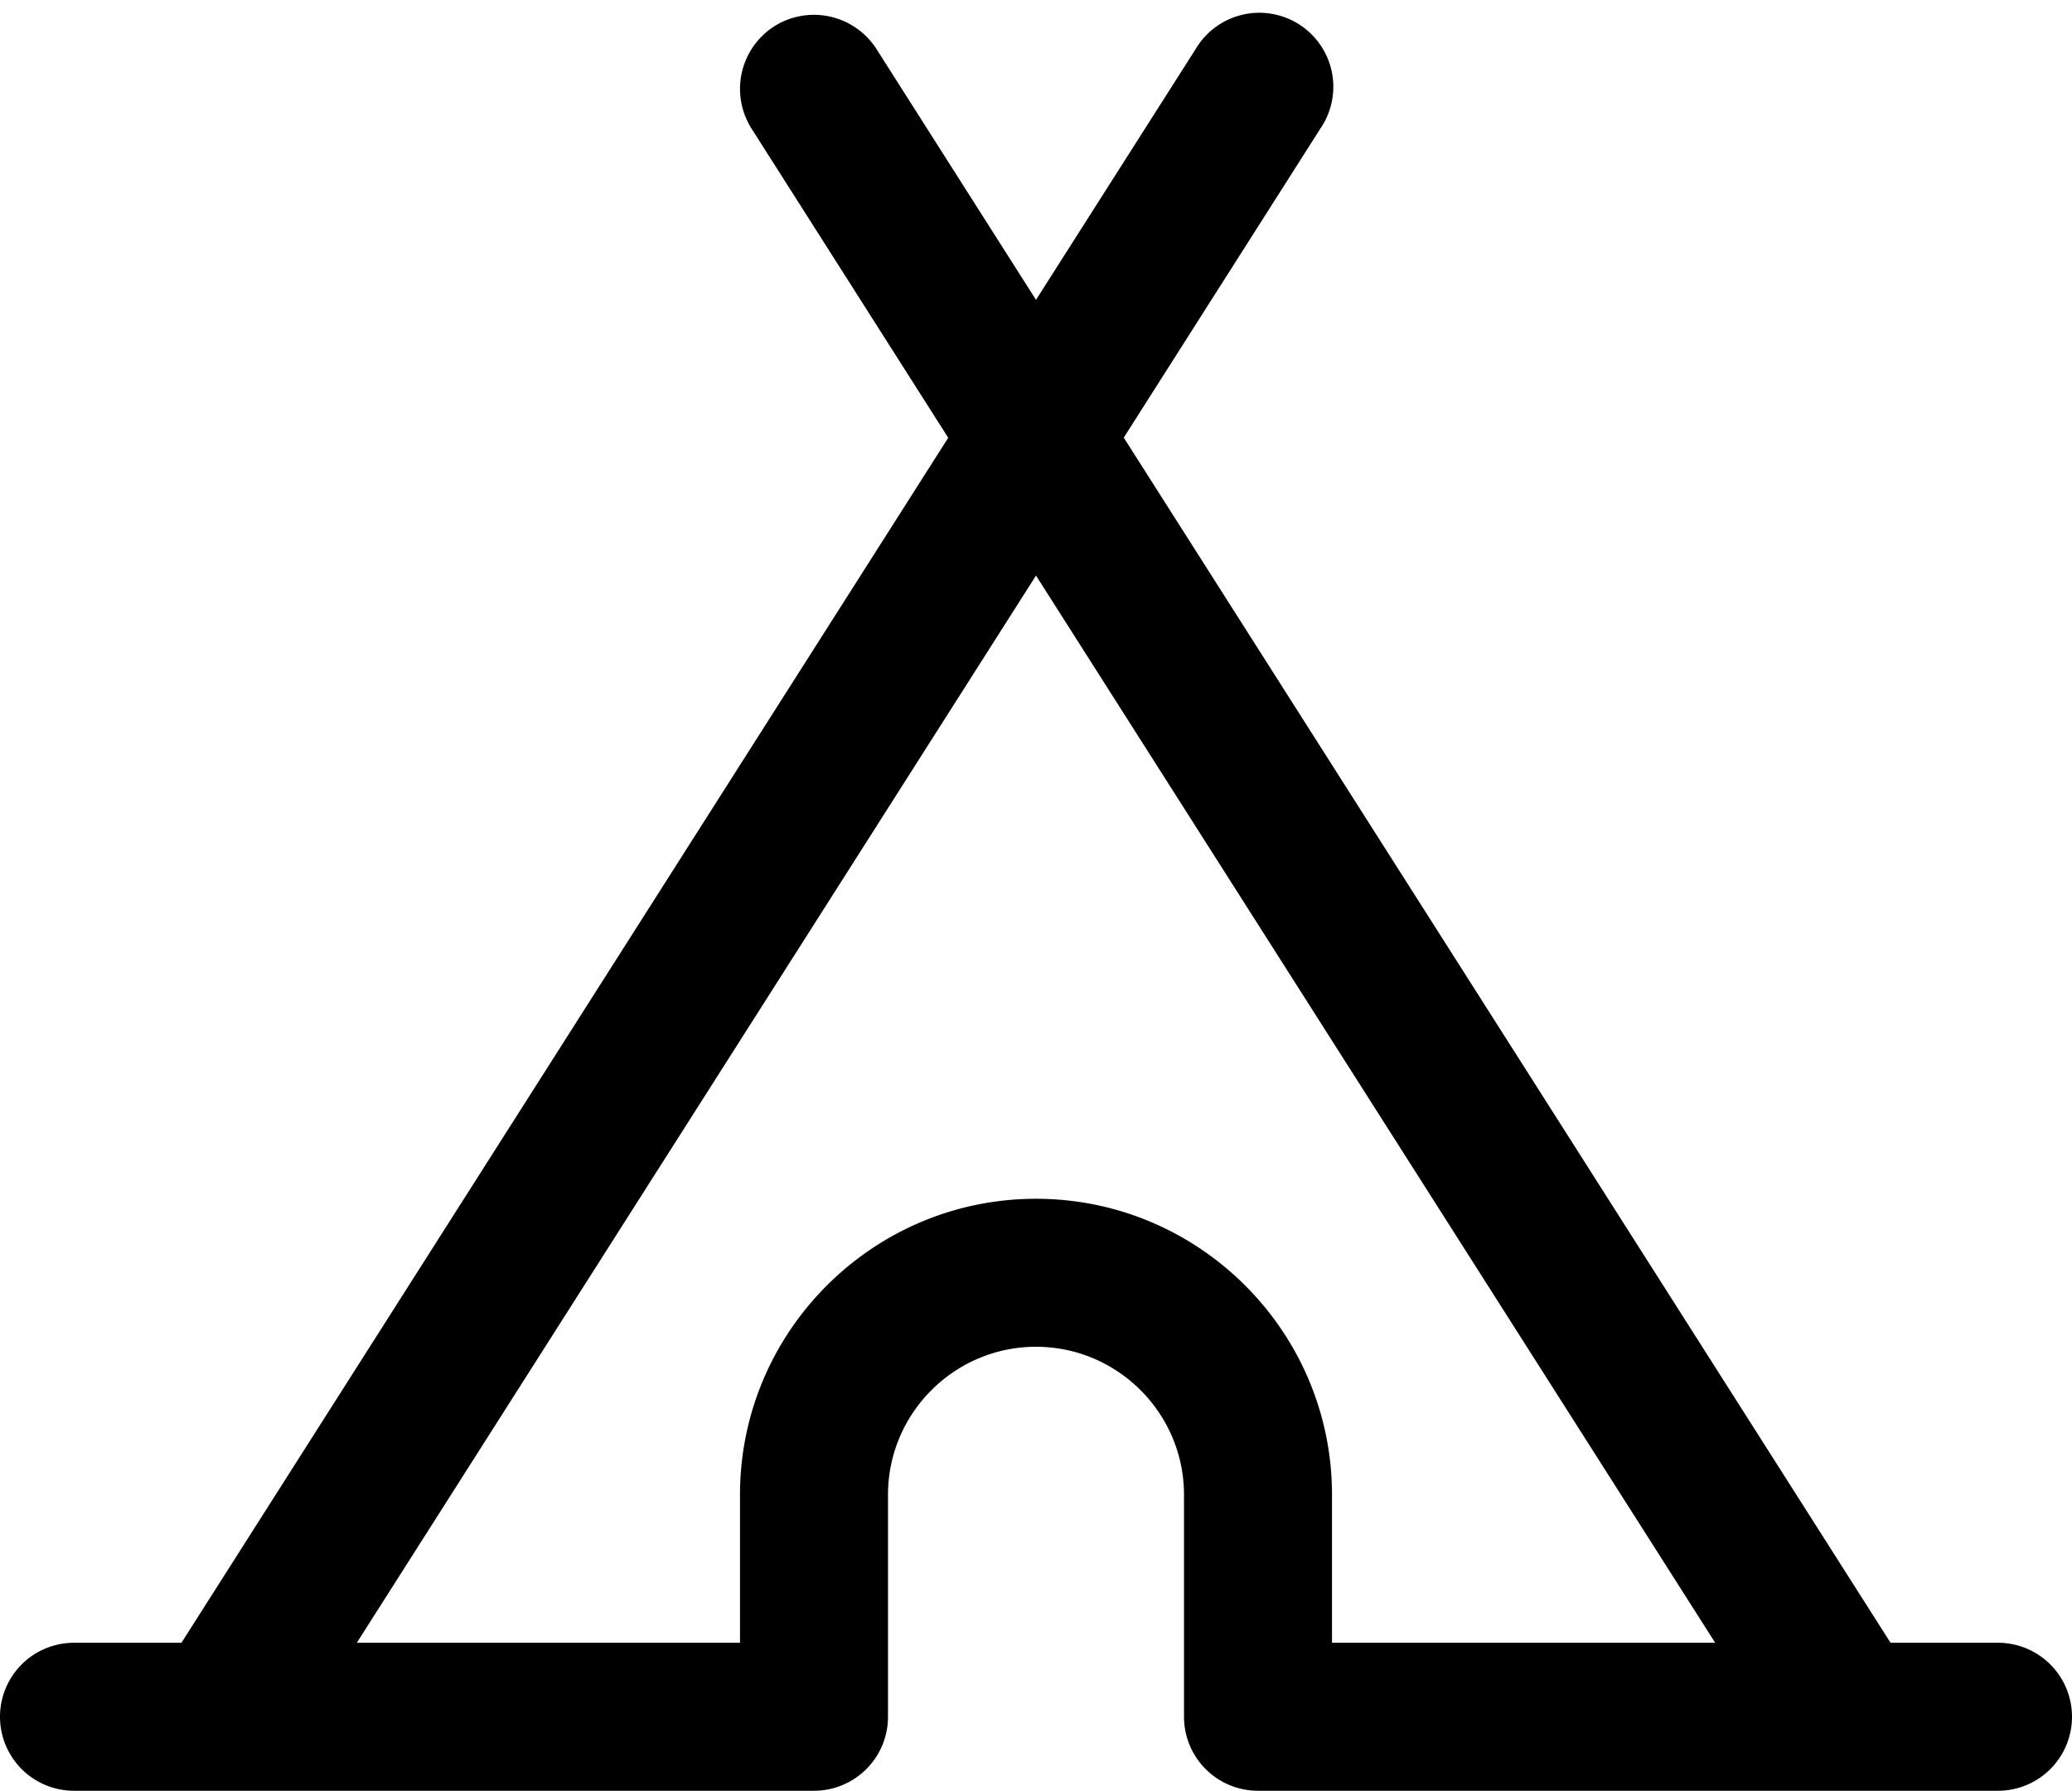 <?xml version="1.0" encoding="UTF-8"?><svg xmlns="http://www.w3.org/2000/svg" xmlns:xlink="http://www.w3.org/1999/xlink" height="12.1" preserveAspectRatio="xMidYMid meet" version="1.0" viewBox="1.0 1.9 14.0 12.1" width="14.0" zoomAndPan="magnify"><g id="change1_1"><path d="M14.5 13h-.726L8.593 4.857l1.329-2.089a.5.5 0 1 0-.843-.537L8 3.926 6.922 2.231a.502.502 0 0 0-.691-.153.502.502 0 0 0-.153.691l1.329 2.089L2.226 13H1.5a.5.5 0 0 0 0 1h5a.5.5 0 0 0 .5-.5V12c0-.551.449-1 1-1s1 .449 1 1v1.5a.5.5 0 0 0 .5.5h5a.5.5 0 0 0 0-1zM8 10c-1.103 0-2 .897-2 2v1H3.411L8 5.789 12.589 13H10v-1c0-1.103-.897-2-2-2z" fill="inherit"/></g></svg>